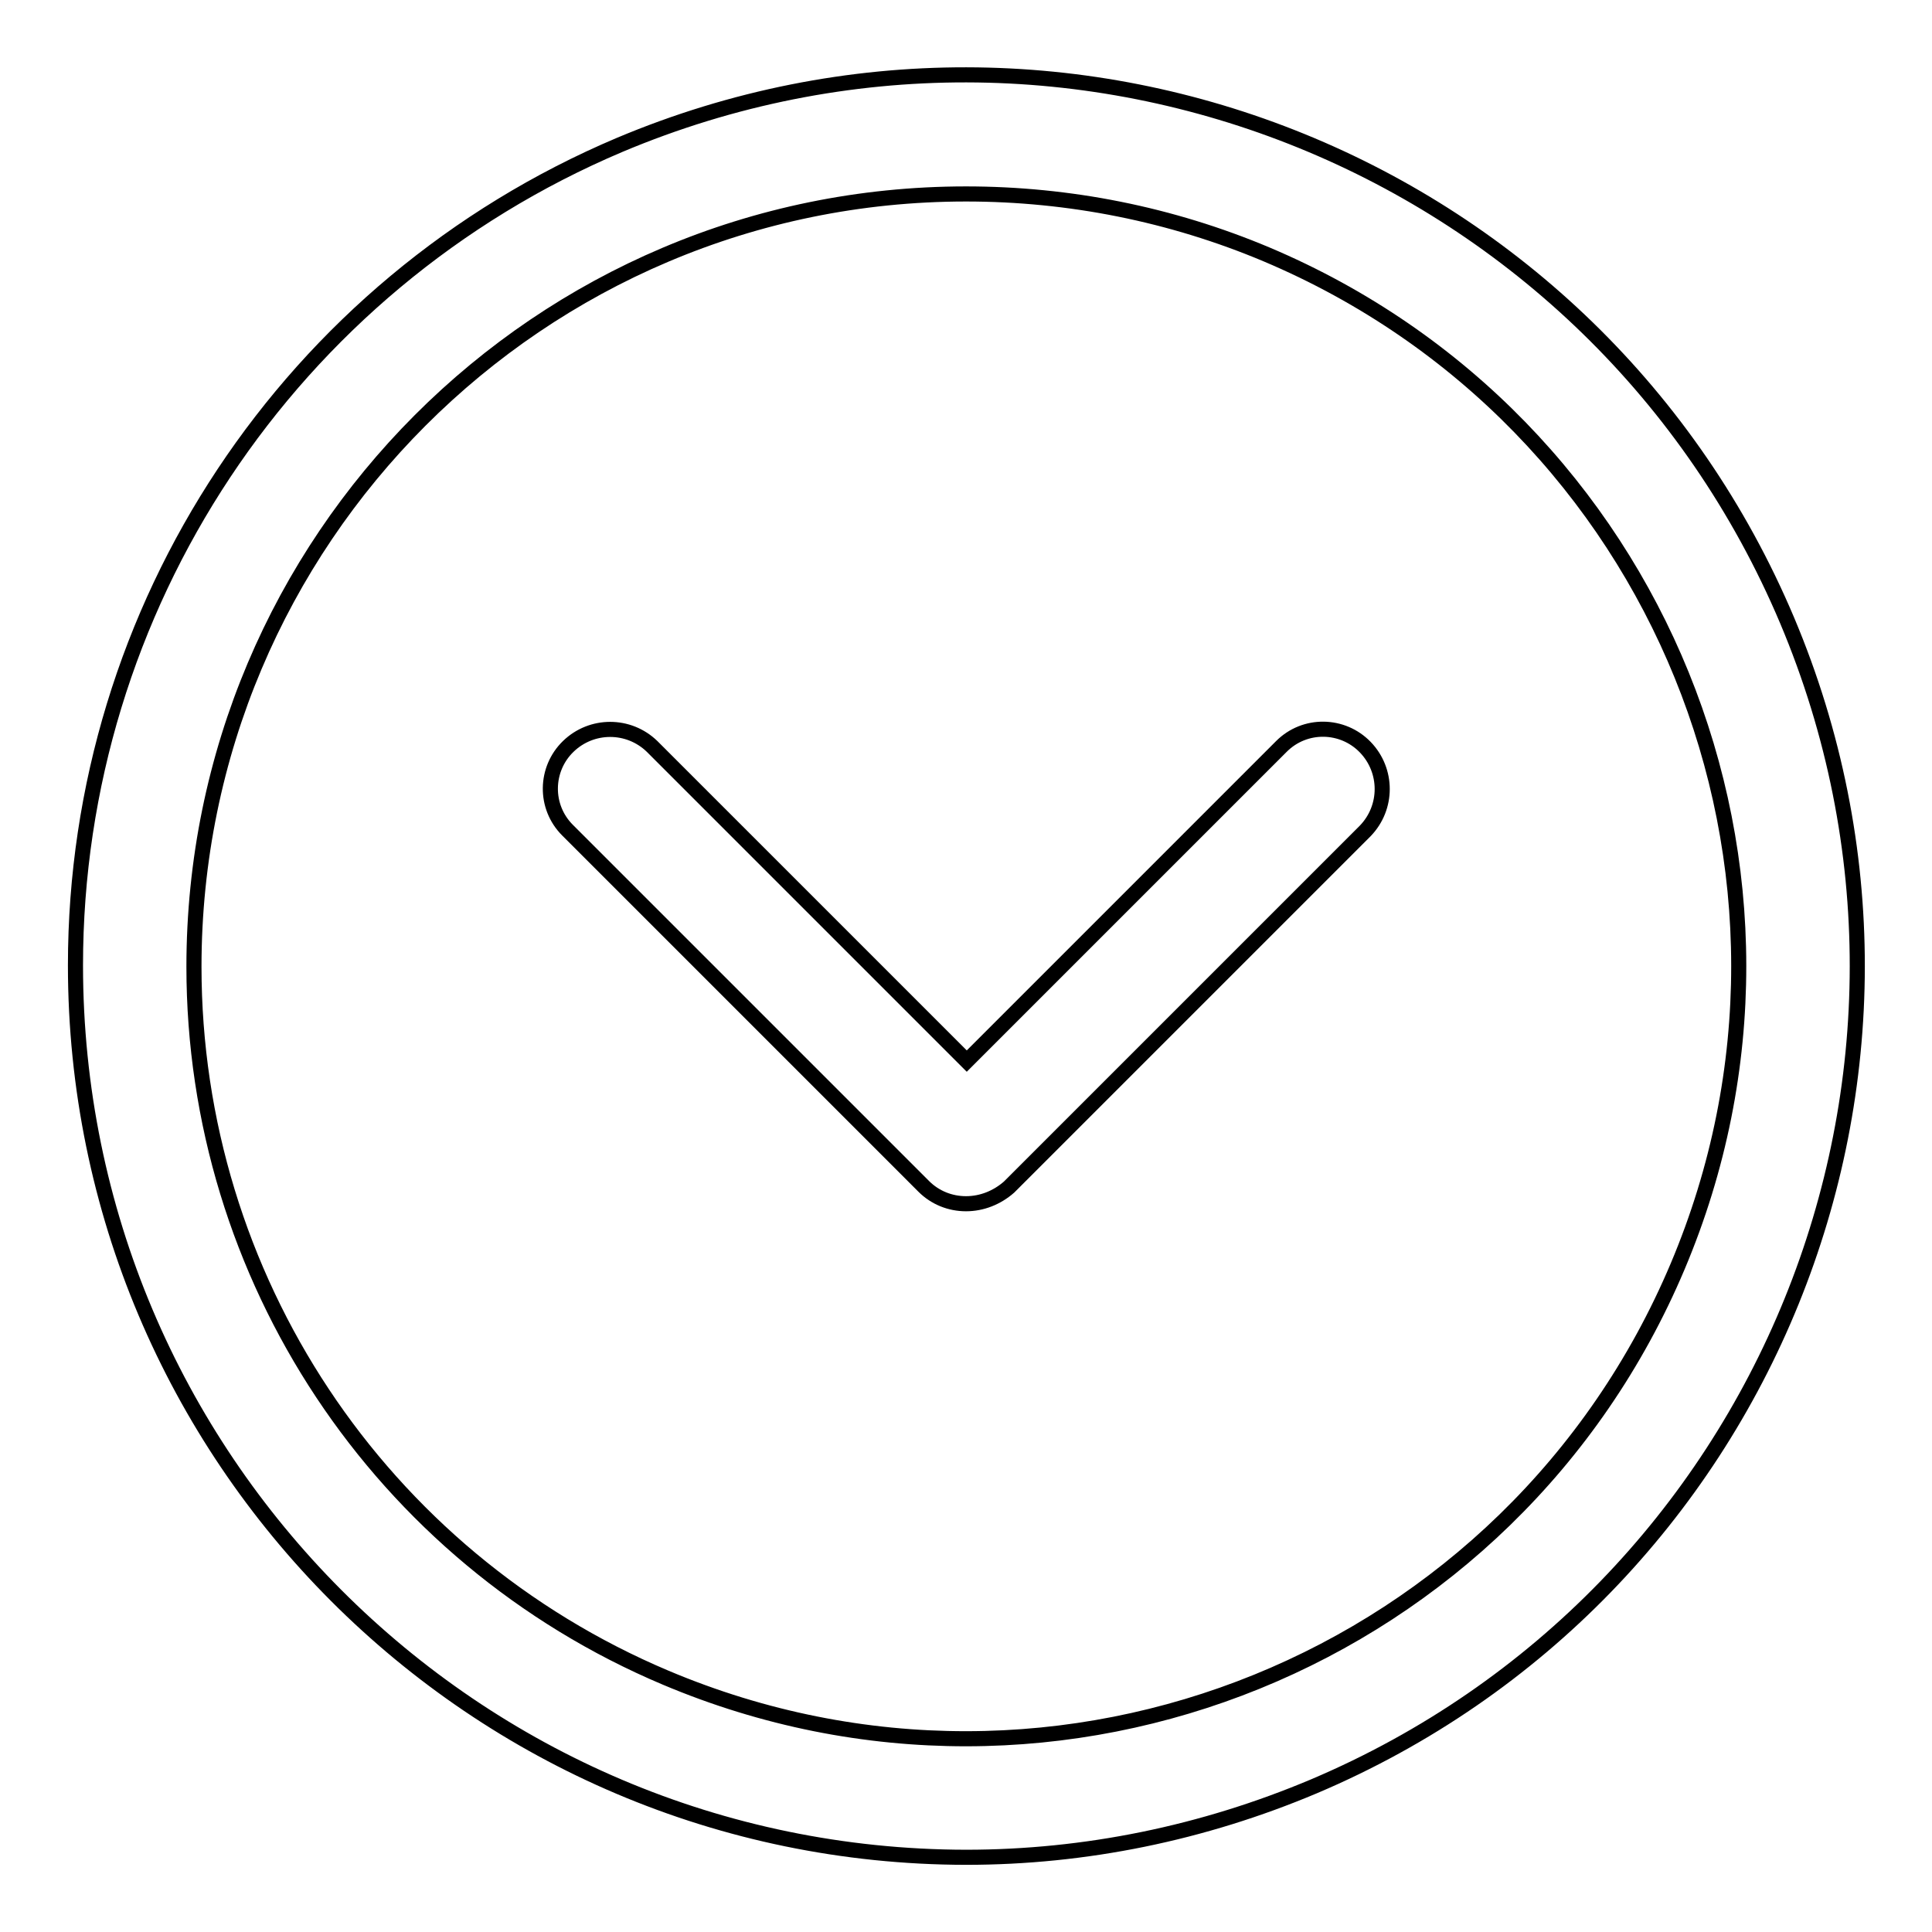 <?xml version="1.0" encoding="utf-8"?>
<!-- Svg Vector Icons : http://www.onlinewebfonts.com/icon -->
<!DOCTYPE svg PUBLIC "-//W3C//DTD SVG 1.1//EN" "http://www.w3.org/Graphics/SVG/1.1/DTD/svg11.dtd">
<svg version="1.1" xmlns="http://www.w3.org/2000/svg" xmlns:xlink="http://www.w3.org/1999/xlink" x="0px" y="0px" viewBox="0 0 256 256" enable-background="new 0 0 256 256" xml:space="preserve">
<g> <path stroke-width="2" fill-opacity="0" stroke="#000000"  d="M128,246.1C62.8,246,10,193.1,10,127.9c0-47.4,28.4-90.2,72.1-108.7c60.1-25.3,129.3,2.9,154.7,63 c25.3,60-2.8,129.1-62.7,154.5C159.4,242.9,143.8,246.1,128,246.1z M128,25.7c-56.5,0-102.3,45.9-102.3,102.4 c0,41.1,24.6,78.2,62.5,94.2c52.1,22,112.1-2.4,134.1-54.5c22-52.1-2.4-112.1-54.5-134.1l0,0C155.2,28.4,141.7,25.7,128,25.7z"/> <path stroke-width="2" fill-opacity="0" stroke="#000000"  d="M128,159.5c-2.1,0-4.1-0.8-5.6-2.3L75.2,110c-3.1-3.1-3-8.1,0.1-11.1c3.1-3,8-3,11.1,0l41.7,41.7l41.7-41.7 c3.1-3.1,8.1-3,11.1,0.1c3,3.1,3,8,0,11.1l-47.2,47.2C132.1,158.7,130.1,159.5,128,159.5z"/></g>
</svg>